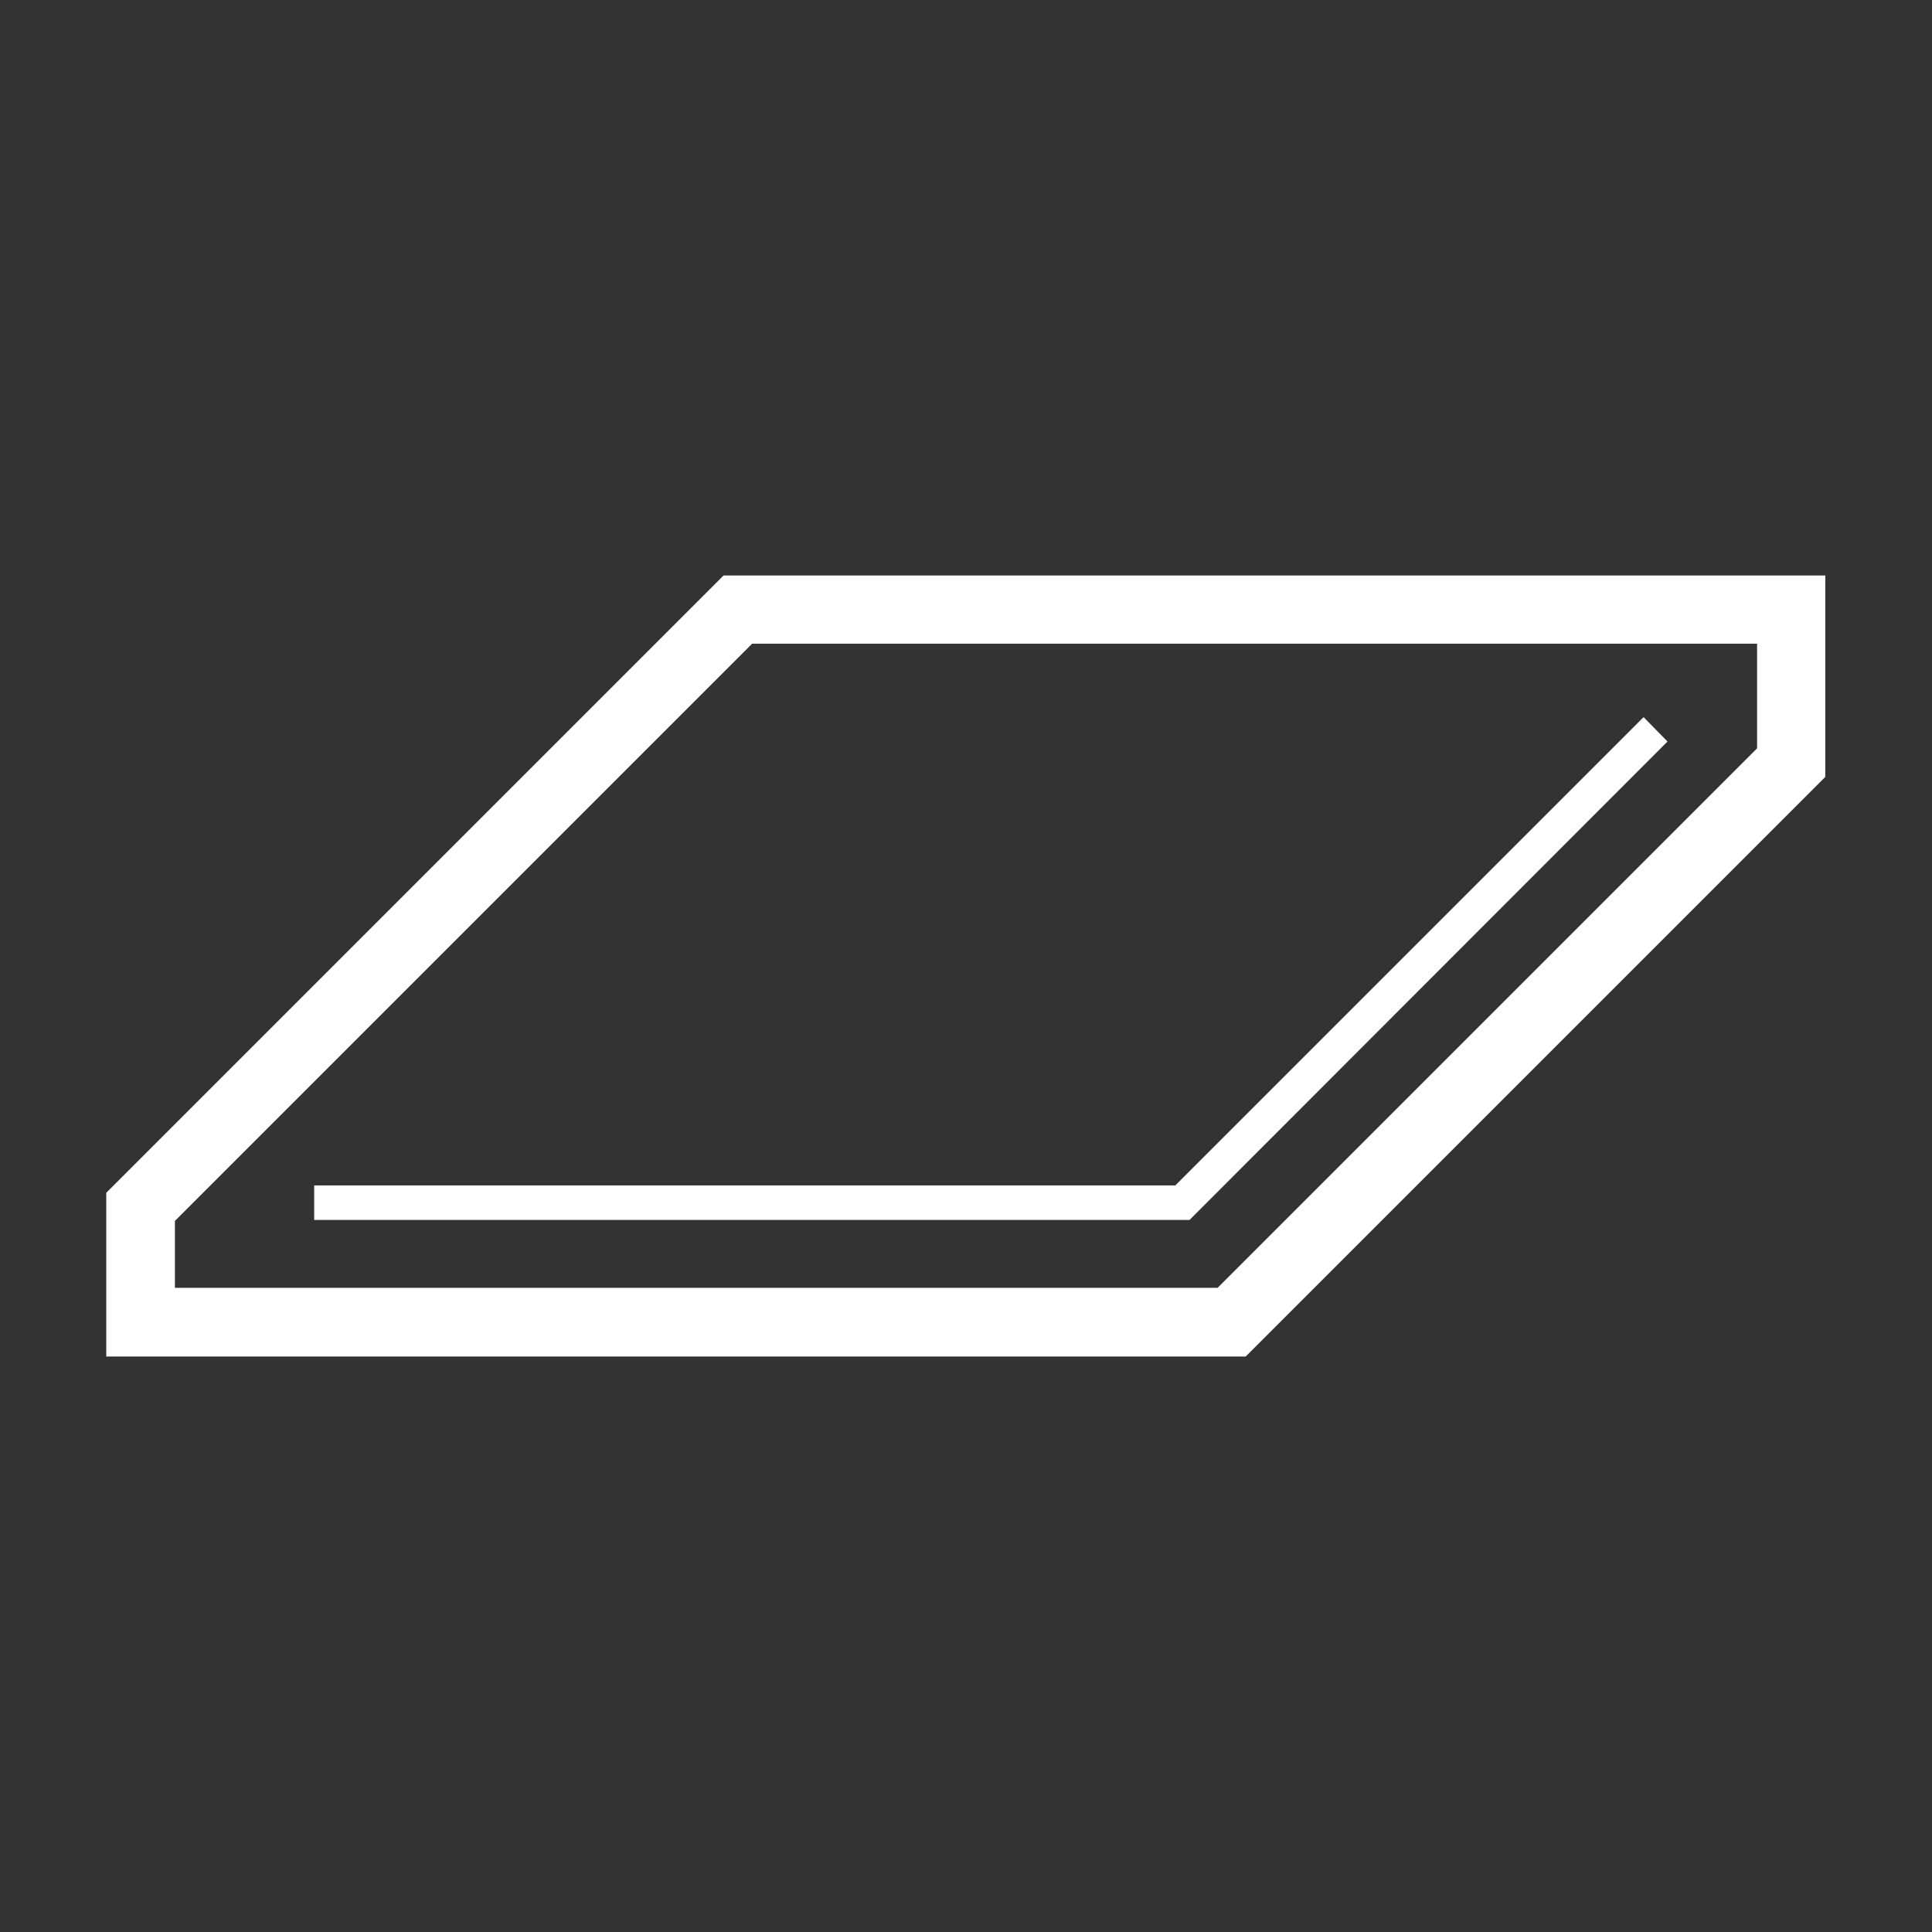 <?xml version="1.0" encoding="UTF-8"?>
<svg xmlns="http://www.w3.org/2000/svg" id="Layer_1" data-name="Layer 1" version="1.1" viewBox="0 0 420 420">
  <rect x="0" y="0" width="420" height="420" fill="#333333" stroke="none"/>
  <defs>
    <style>
      .cls-1 {
        fill: #fff;
        stroke-width: 0px;
      }
    </style>
  </defs>
  <path class="cls-1" d="M157.3,125.1L23.1,259.3v35.6h247.7l126-126v-43.8h-239.6ZM382,162.7l-117.3,117.3H38v-14.6l125.5-125.5h218.5v22.8Z"></path>
  <path class="cls-1" d="M267.8,287.4H30.6v-25.1l129.8-129.8h229v33.3l-121.6,121.6ZM38,280h226.7l117.3-117.3v-22.8h-218.5l-125.5,125.5v14.6Z"></path>
  <polygon class="cls-1" points="258.6 265.2 68.3 265.2 68.3 257.7 255.5 257.7 357.3 155.9 362.5 161.2 258.6 265.2"></polygon>
</svg>

